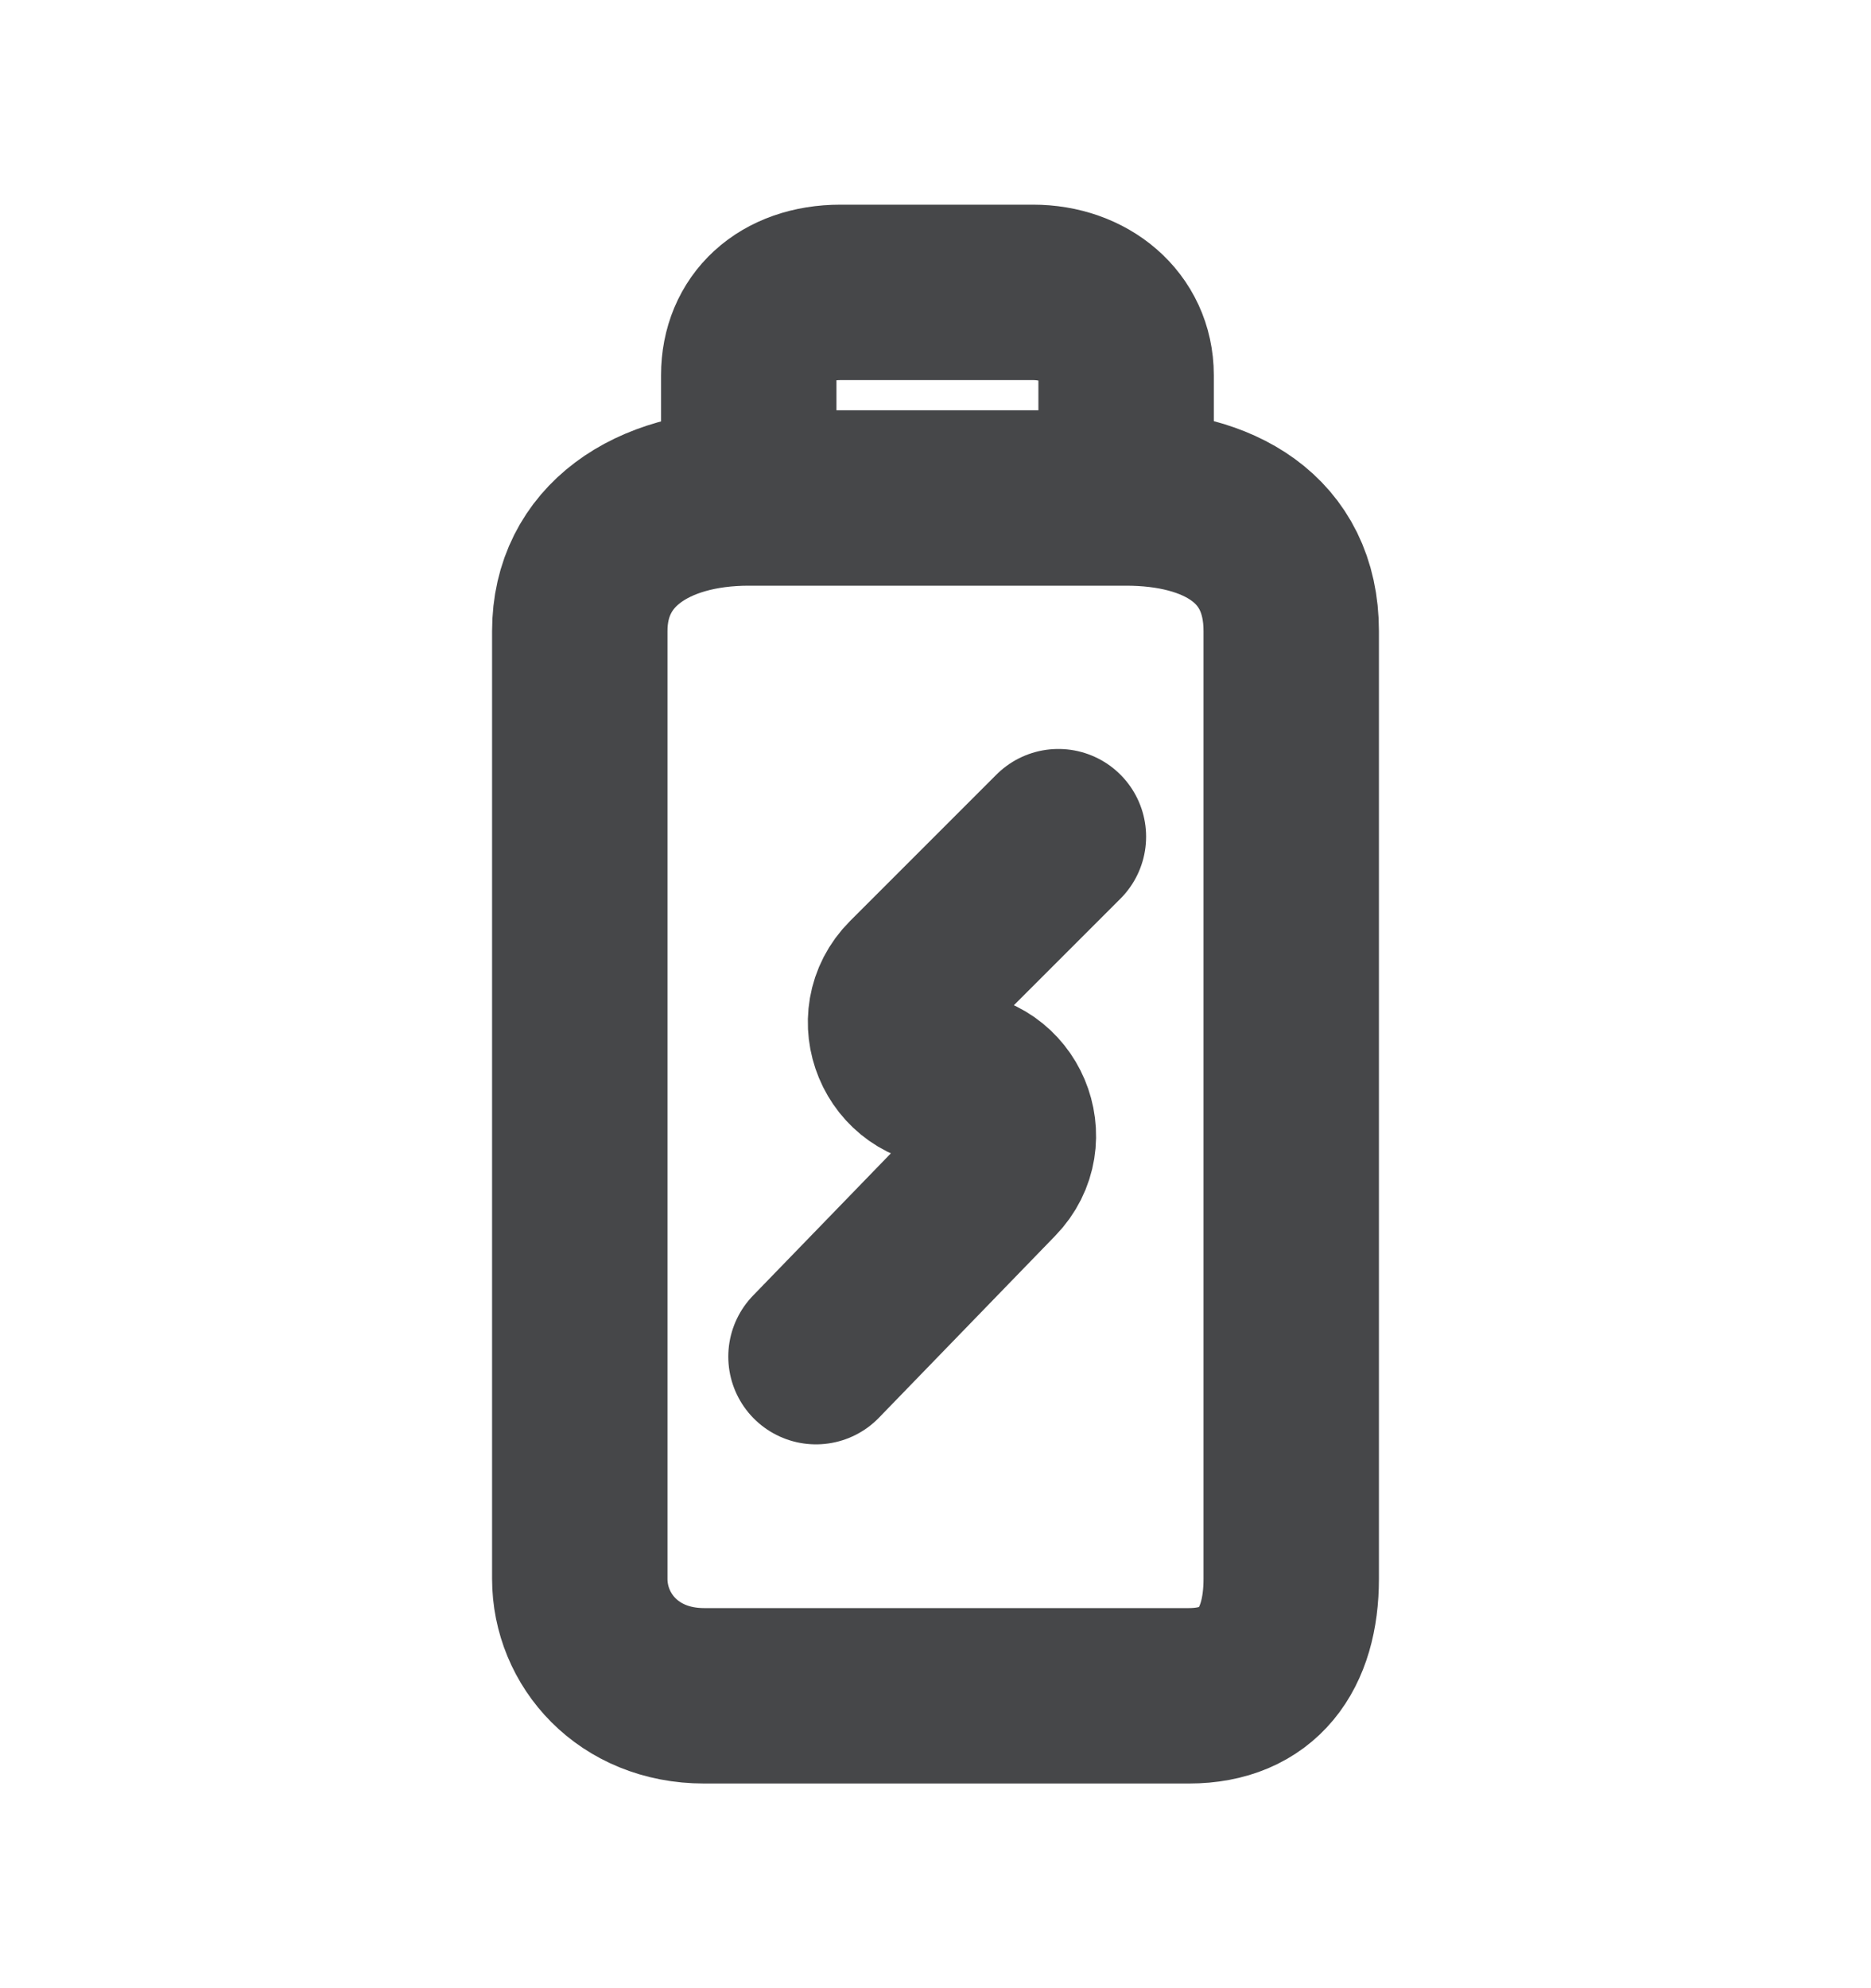 <svg width="16" height="17" viewBox="0 0 16 17" fill="none" xmlns="http://www.w3.org/2000/svg">
<path d="M6.403 4.258H9.63M6.403 4.258C5.573 4.258 4.958 4.667 4.958 5.396L4.958 13.5C4.958 14.021 5.371 14.5 6.021 14.5H10.167C10.758 14.5 11.042 14.104 11.042 13.5V5.396C11.042 4.604 10.417 4.258 9.63 4.258M6.403 4.258V3.208C6.403 2.789 6.708 2.5 7.188 2.5H8.834C9.279 2.5 9.63 2.789 9.63 3.208V4.258M9.051 7.154L7.8 8.405C7.497 8.708 7.712 9.227 8.141 9.227V9.227C8.566 9.227 8.783 9.739 8.486 10.044L6.978 11.6" stroke="#464749" stroke-width="1.5" stroke-linecap="round"/>
</svg>
